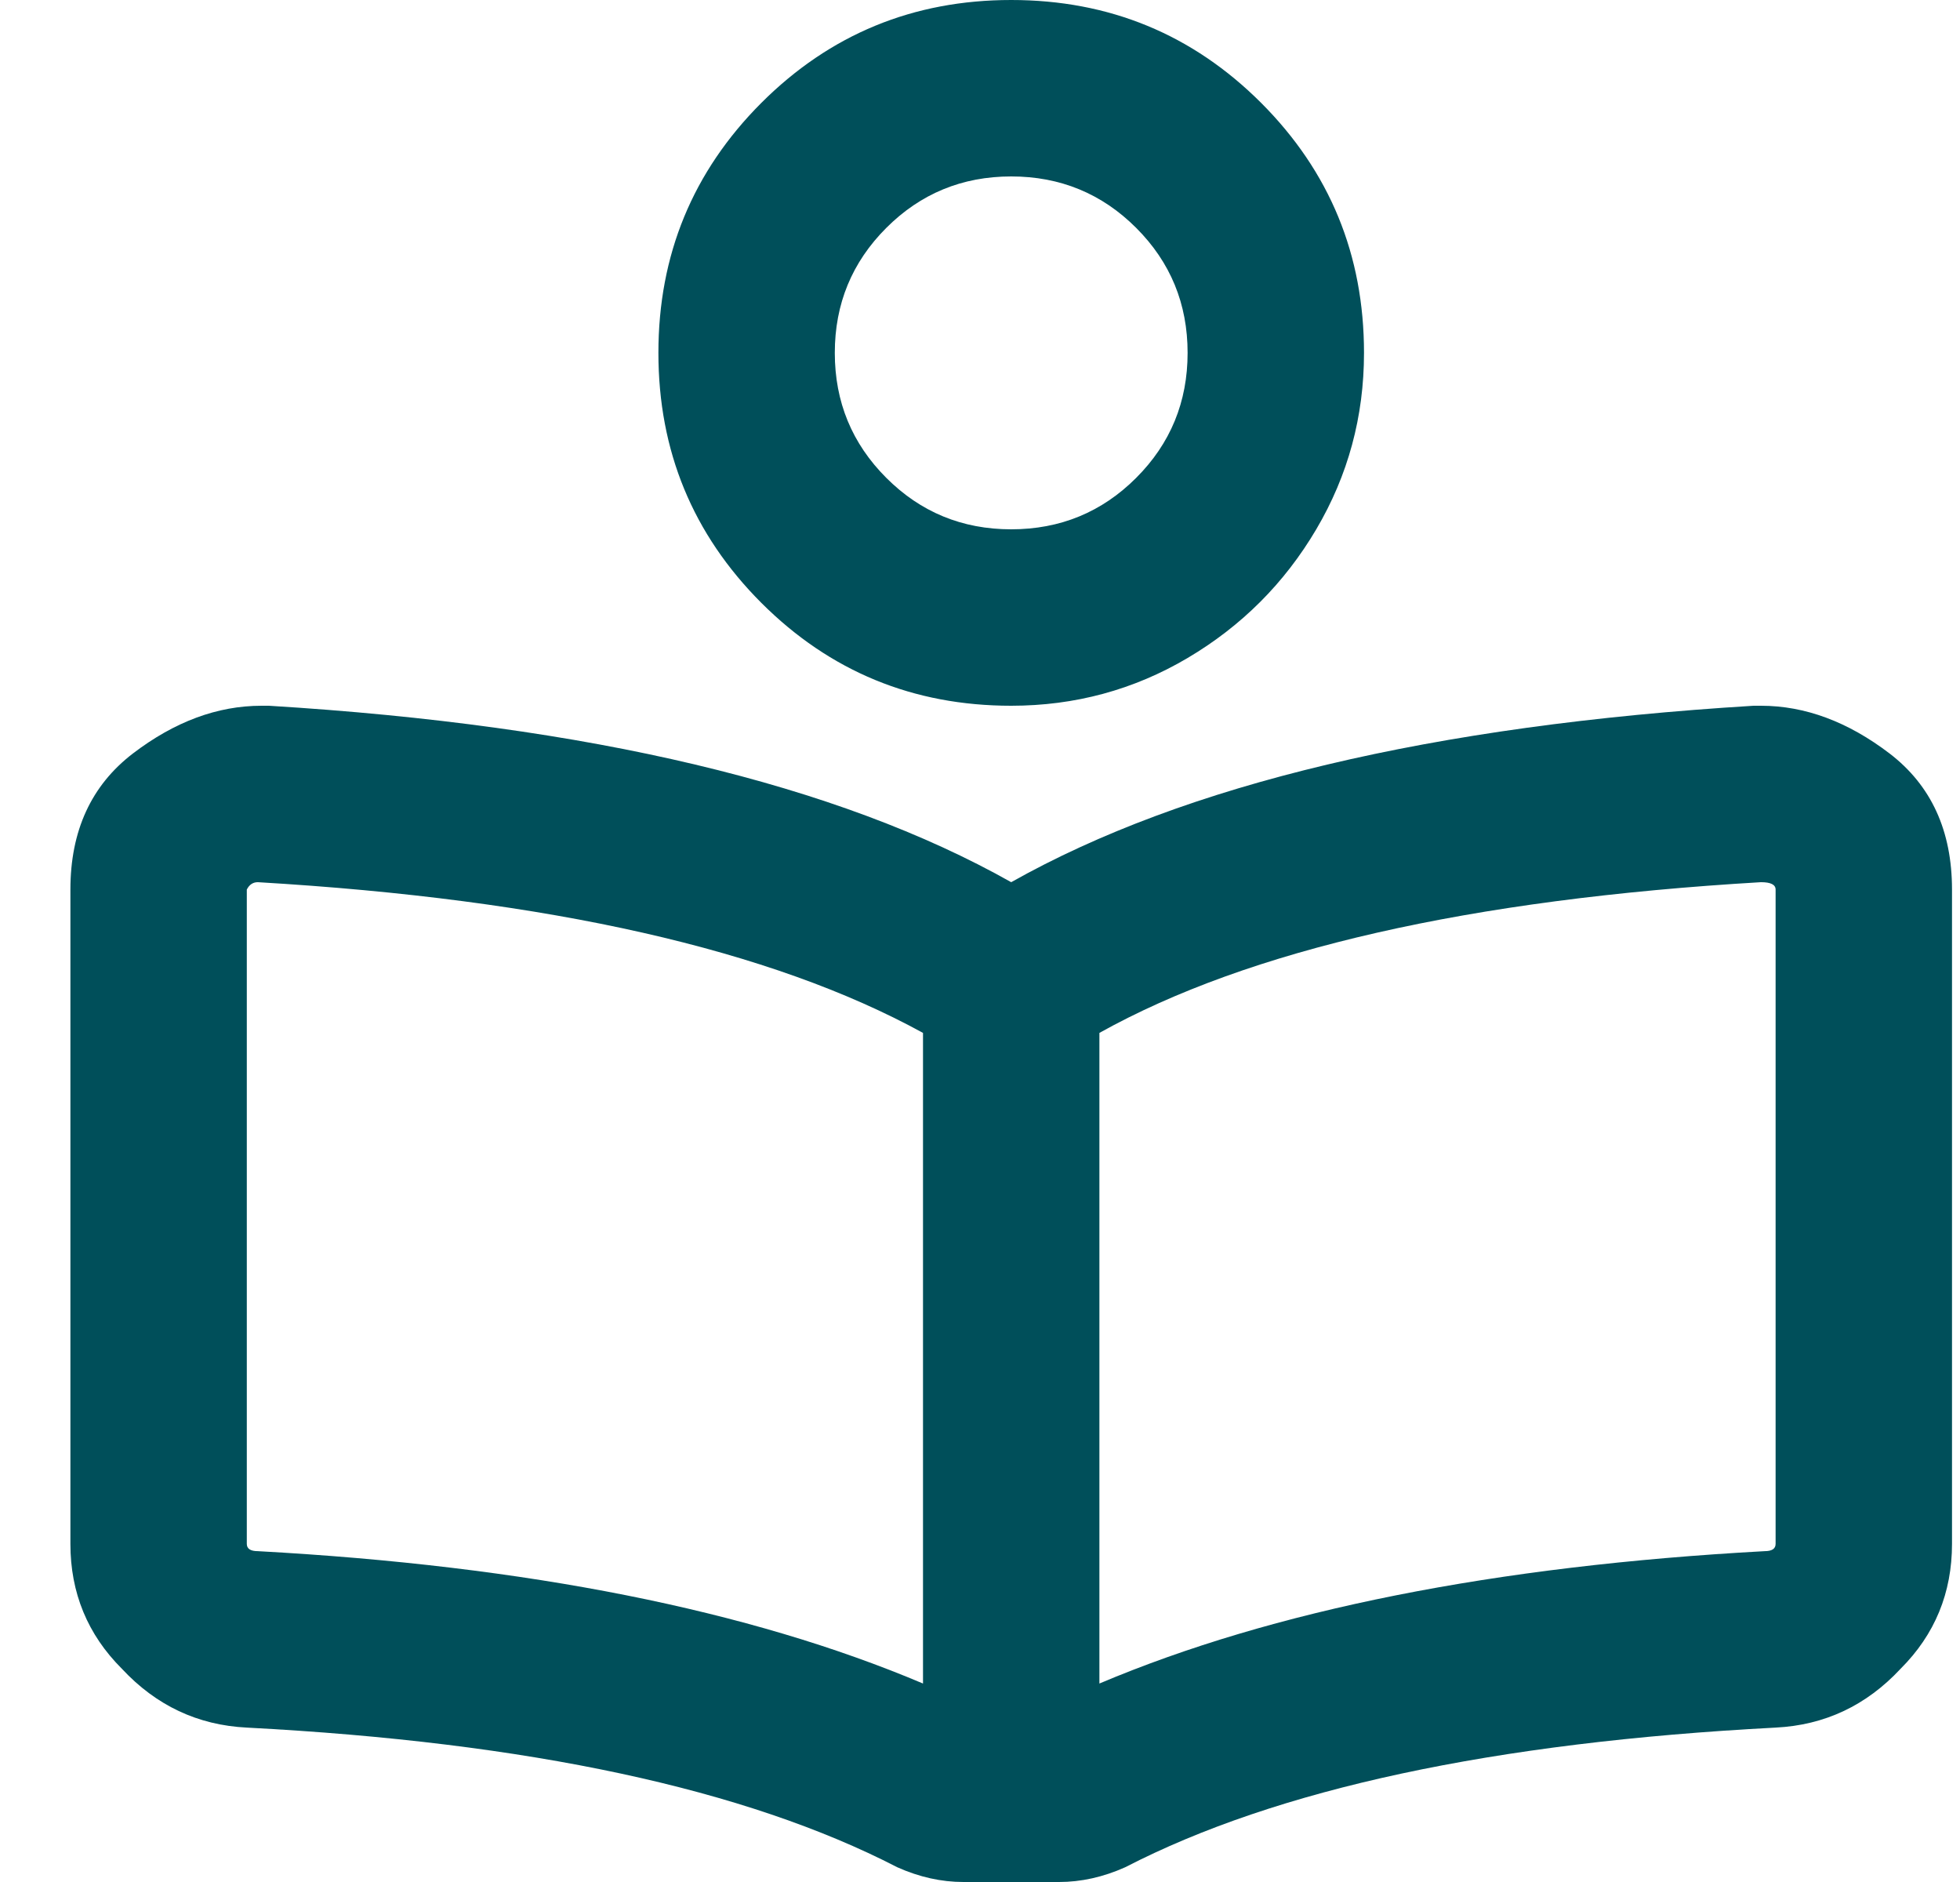 <svg width="25" height="24" viewBox="0 0 25 24" fill="none" xmlns="http://www.w3.org/2000/svg">
<path d="M22.461 9C23.023 9 23.57 9.203 24.102 9.609C24.633 10.016 24.898 10.594 24.898 11.344V19.688C24.898 20.312 24.68 20.844 24.242 21.281C23.805 21.75 23.273 22 22.648 22.031C19.055 22.219 16.289 22.812 14.352 23.812C14.07 23.938 13.789 24 13.508 24H12.289C12.008 24 11.727 23.938 11.445 23.812C9.508 22.812 6.742 22.219 3.148 22.031C2.523 22 1.992 21.75 1.555 21.281C1.117 20.844 0.898 20.312 0.898 19.688V11.344C0.898 10.594 1.164 10.016 1.695 9.609C2.227 9.203 2.773 9 3.336 9C3.367 9 3.398 9 3.43 9C7.523 9.25 10.68 10 12.898 11.25C15.117 10 18.273 9.25 22.367 9C22.398 9 22.43 9 22.461 9ZM11.773 21.469V13.172C9.836 12.109 7.008 11.469 3.289 11.25C3.227 11.25 3.18 11.281 3.148 11.344V19.688C3.148 19.75 3.195 19.781 3.289 19.781C6.727 19.969 9.555 20.531 11.773 21.469ZM22.648 19.688V11.344C22.648 11.281 22.586 11.25 22.461 11.25C18.742 11.469 15.93 12.109 14.023 13.172V21.469C16.242 20.531 19.07 19.969 22.508 19.781C22.602 19.781 22.648 19.75 22.648 19.688ZM12.898 9C11.648 9 10.586 8.562 9.711 7.688C8.836 6.812 8.398 5.75 8.398 4.5C8.398 3.25 8.836 2.188 9.711 1.312C10.586 0.438 11.648 0 12.898 0C14.148 0 15.211 0.438 16.086 1.312C16.961 2.188 17.398 3.25 17.398 4.5C17.398 5.312 17.195 6.062 16.789 6.75C16.383 7.438 15.836 7.984 15.148 8.391C14.461 8.797 13.711 9 12.898 9ZM14.492 2.906C14.055 2.469 13.523 2.25 12.898 2.25C12.273 2.25 11.742 2.469 11.305 2.906C10.867 3.344 10.648 3.875 10.648 4.5C10.648 5.125 10.867 5.656 11.305 6.094C11.742 6.531 12.273 6.75 12.898 6.75C13.523 6.75 14.055 6.531 14.492 6.094C14.93 5.656 15.148 5.125 15.148 4.5C15.148 3.875 14.93 3.344 14.492 2.906Z" fill="#004F5A"/>
</svg>

